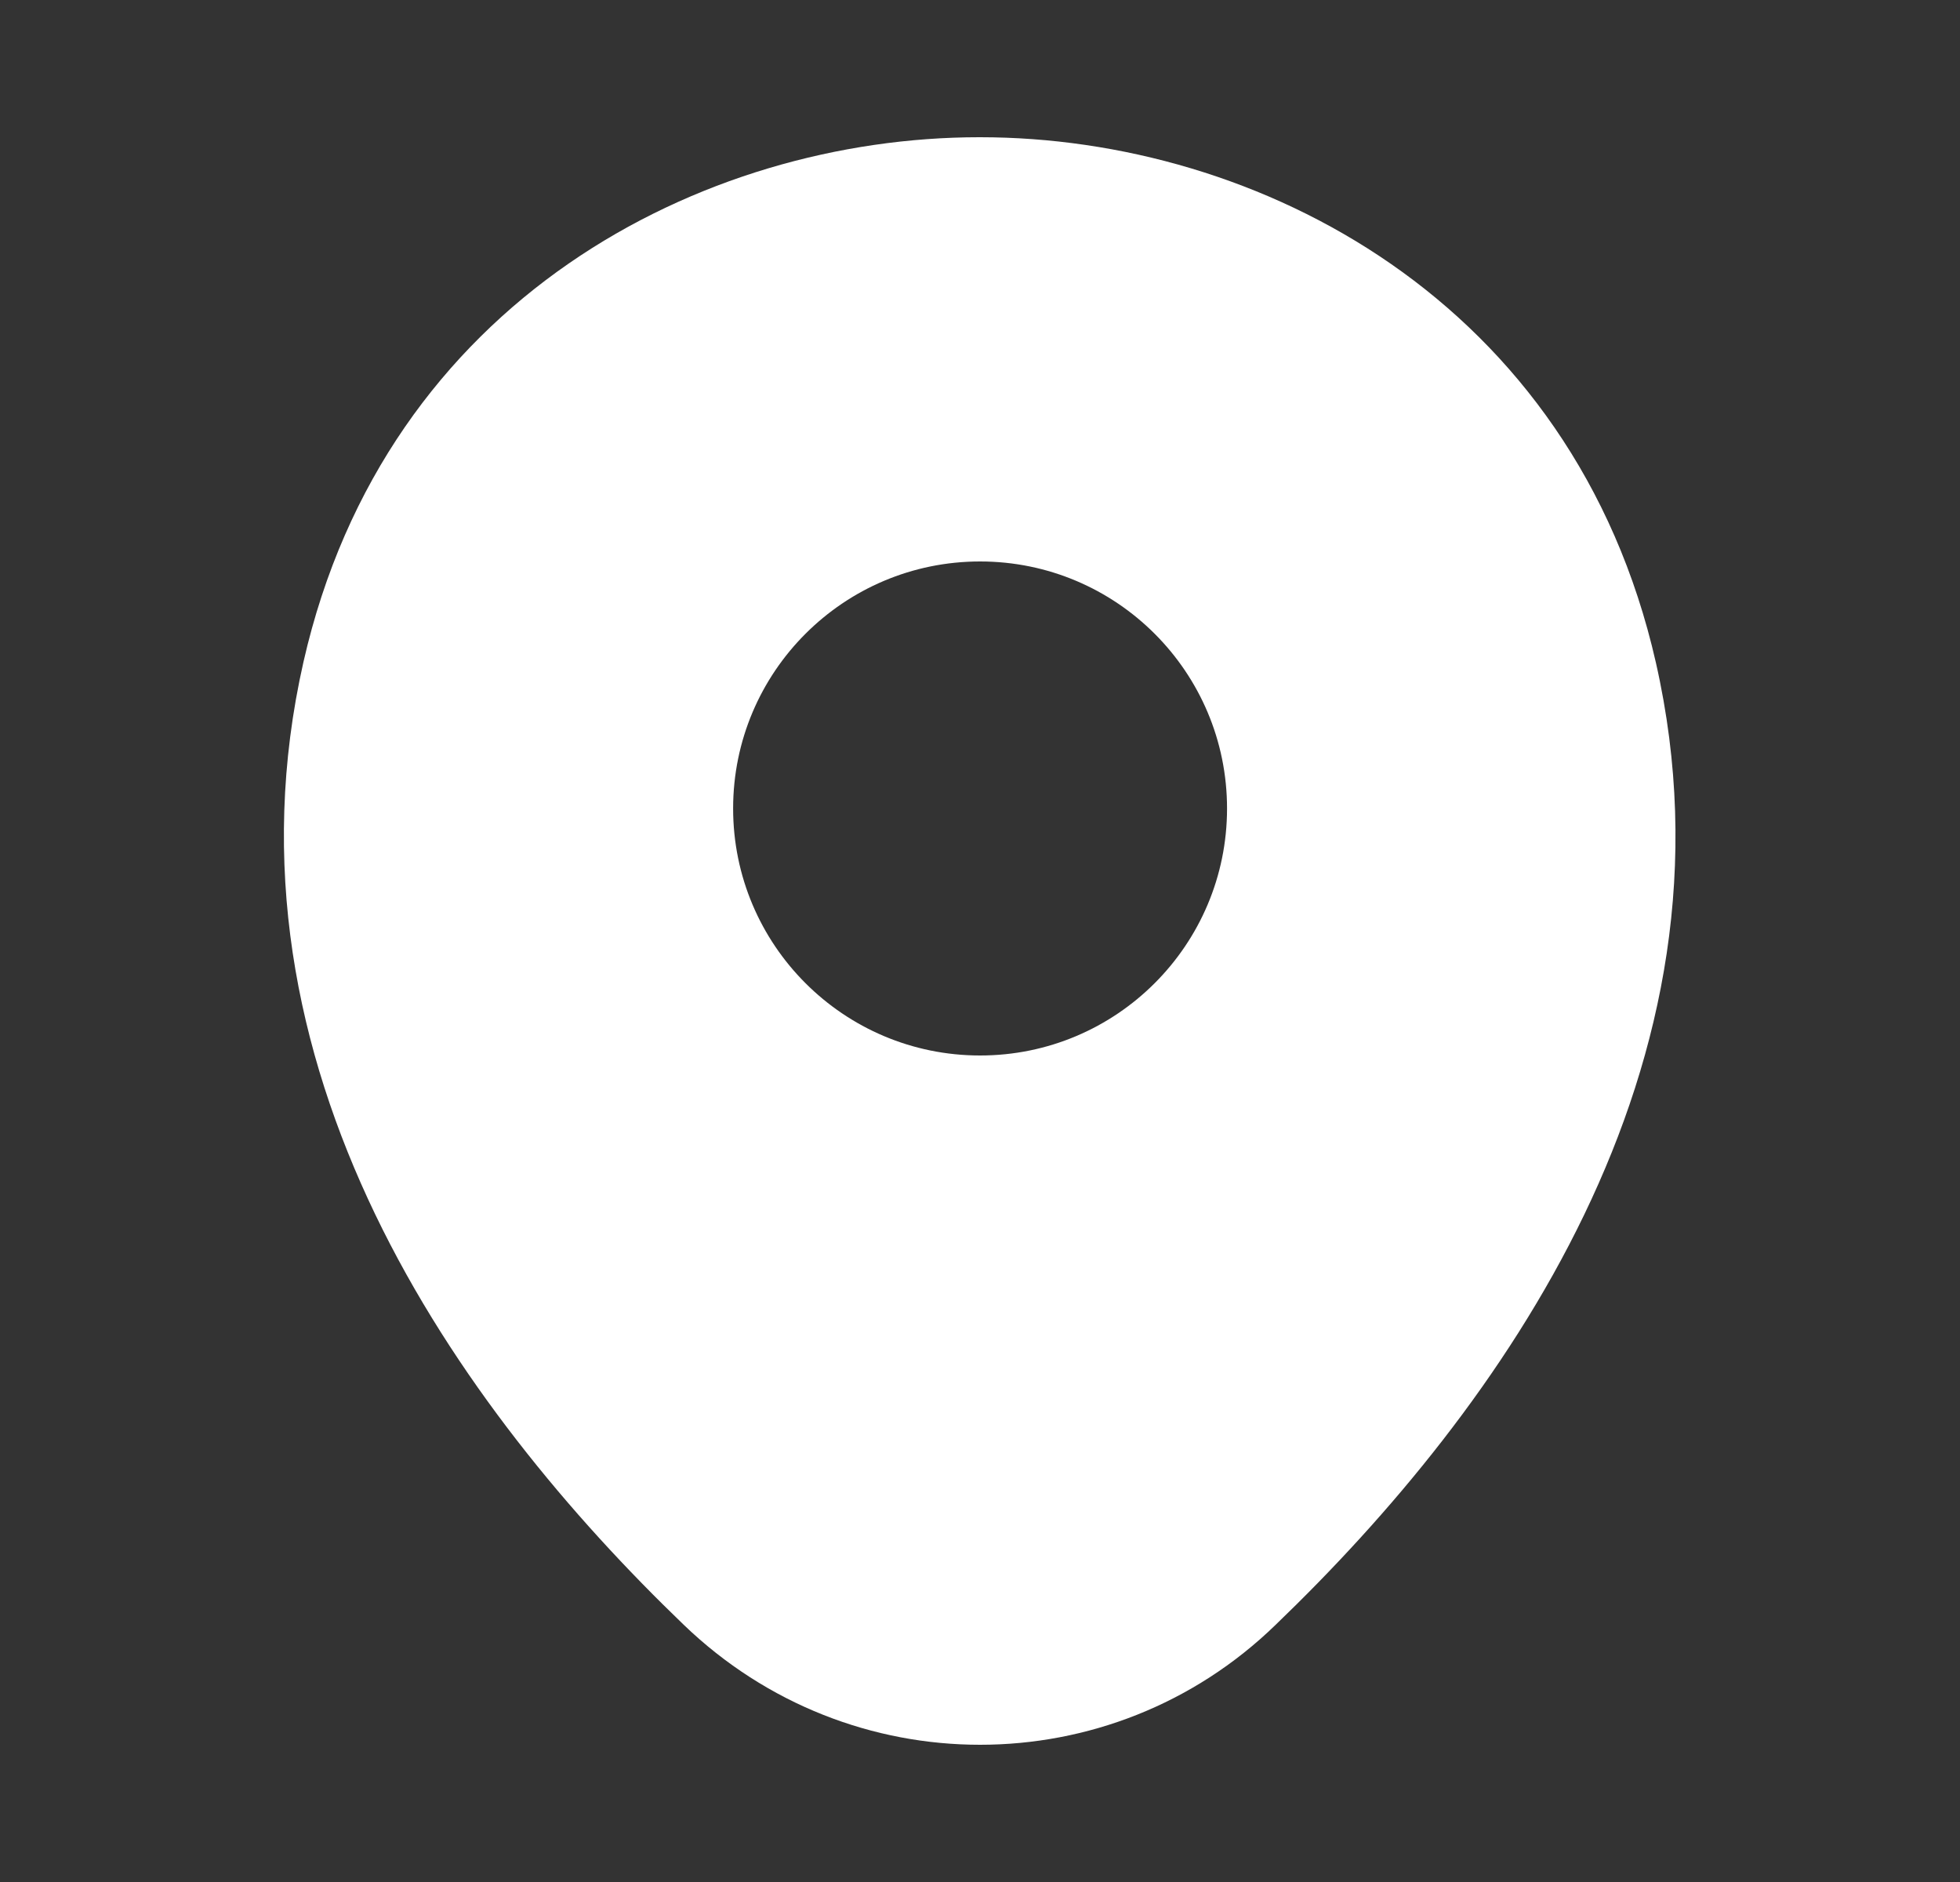 <svg width="25" height="24" viewBox="0 0 25 24" fill="none" xmlns="http://www.w3.org/2000/svg">
<rect x="0" y="0" width="25" height="24" fill="#333333" stroke="none"/>
<g clip-path="url(#clip0_2313_1680)">
<path d="M21.121 8.45C20.071 3.83 16.041 1.75 12.501 1.75C12.501 1.75 12.501 1.75 12.491 1.75C8.961 1.75 4.921 3.82 3.871 8.44C2.701 13.6 5.861 17.97 8.721 20.72C9.781 21.74 11.141 22.25 12.501 22.25C13.861 22.25 15.221 21.74 16.271 20.72C19.131 17.97 22.291 13.61 21.121 8.45ZM12.501 13.46C10.761 13.46 9.351 12.05 9.351 10.31C9.351 8.57 10.761 7.16 12.501 7.16C14.241 7.16 15.651 8.57 15.651 10.31C15.651 12.05 14.241 13.46 12.501 13.46Z" fill="white"/>
</g>
<defs>
<clipPath id="clip0_2313_1680">
<rect width="24" height="24" fill="white" transform="translate(0.5)"/>
</clipPath>
</defs>
</svg>
